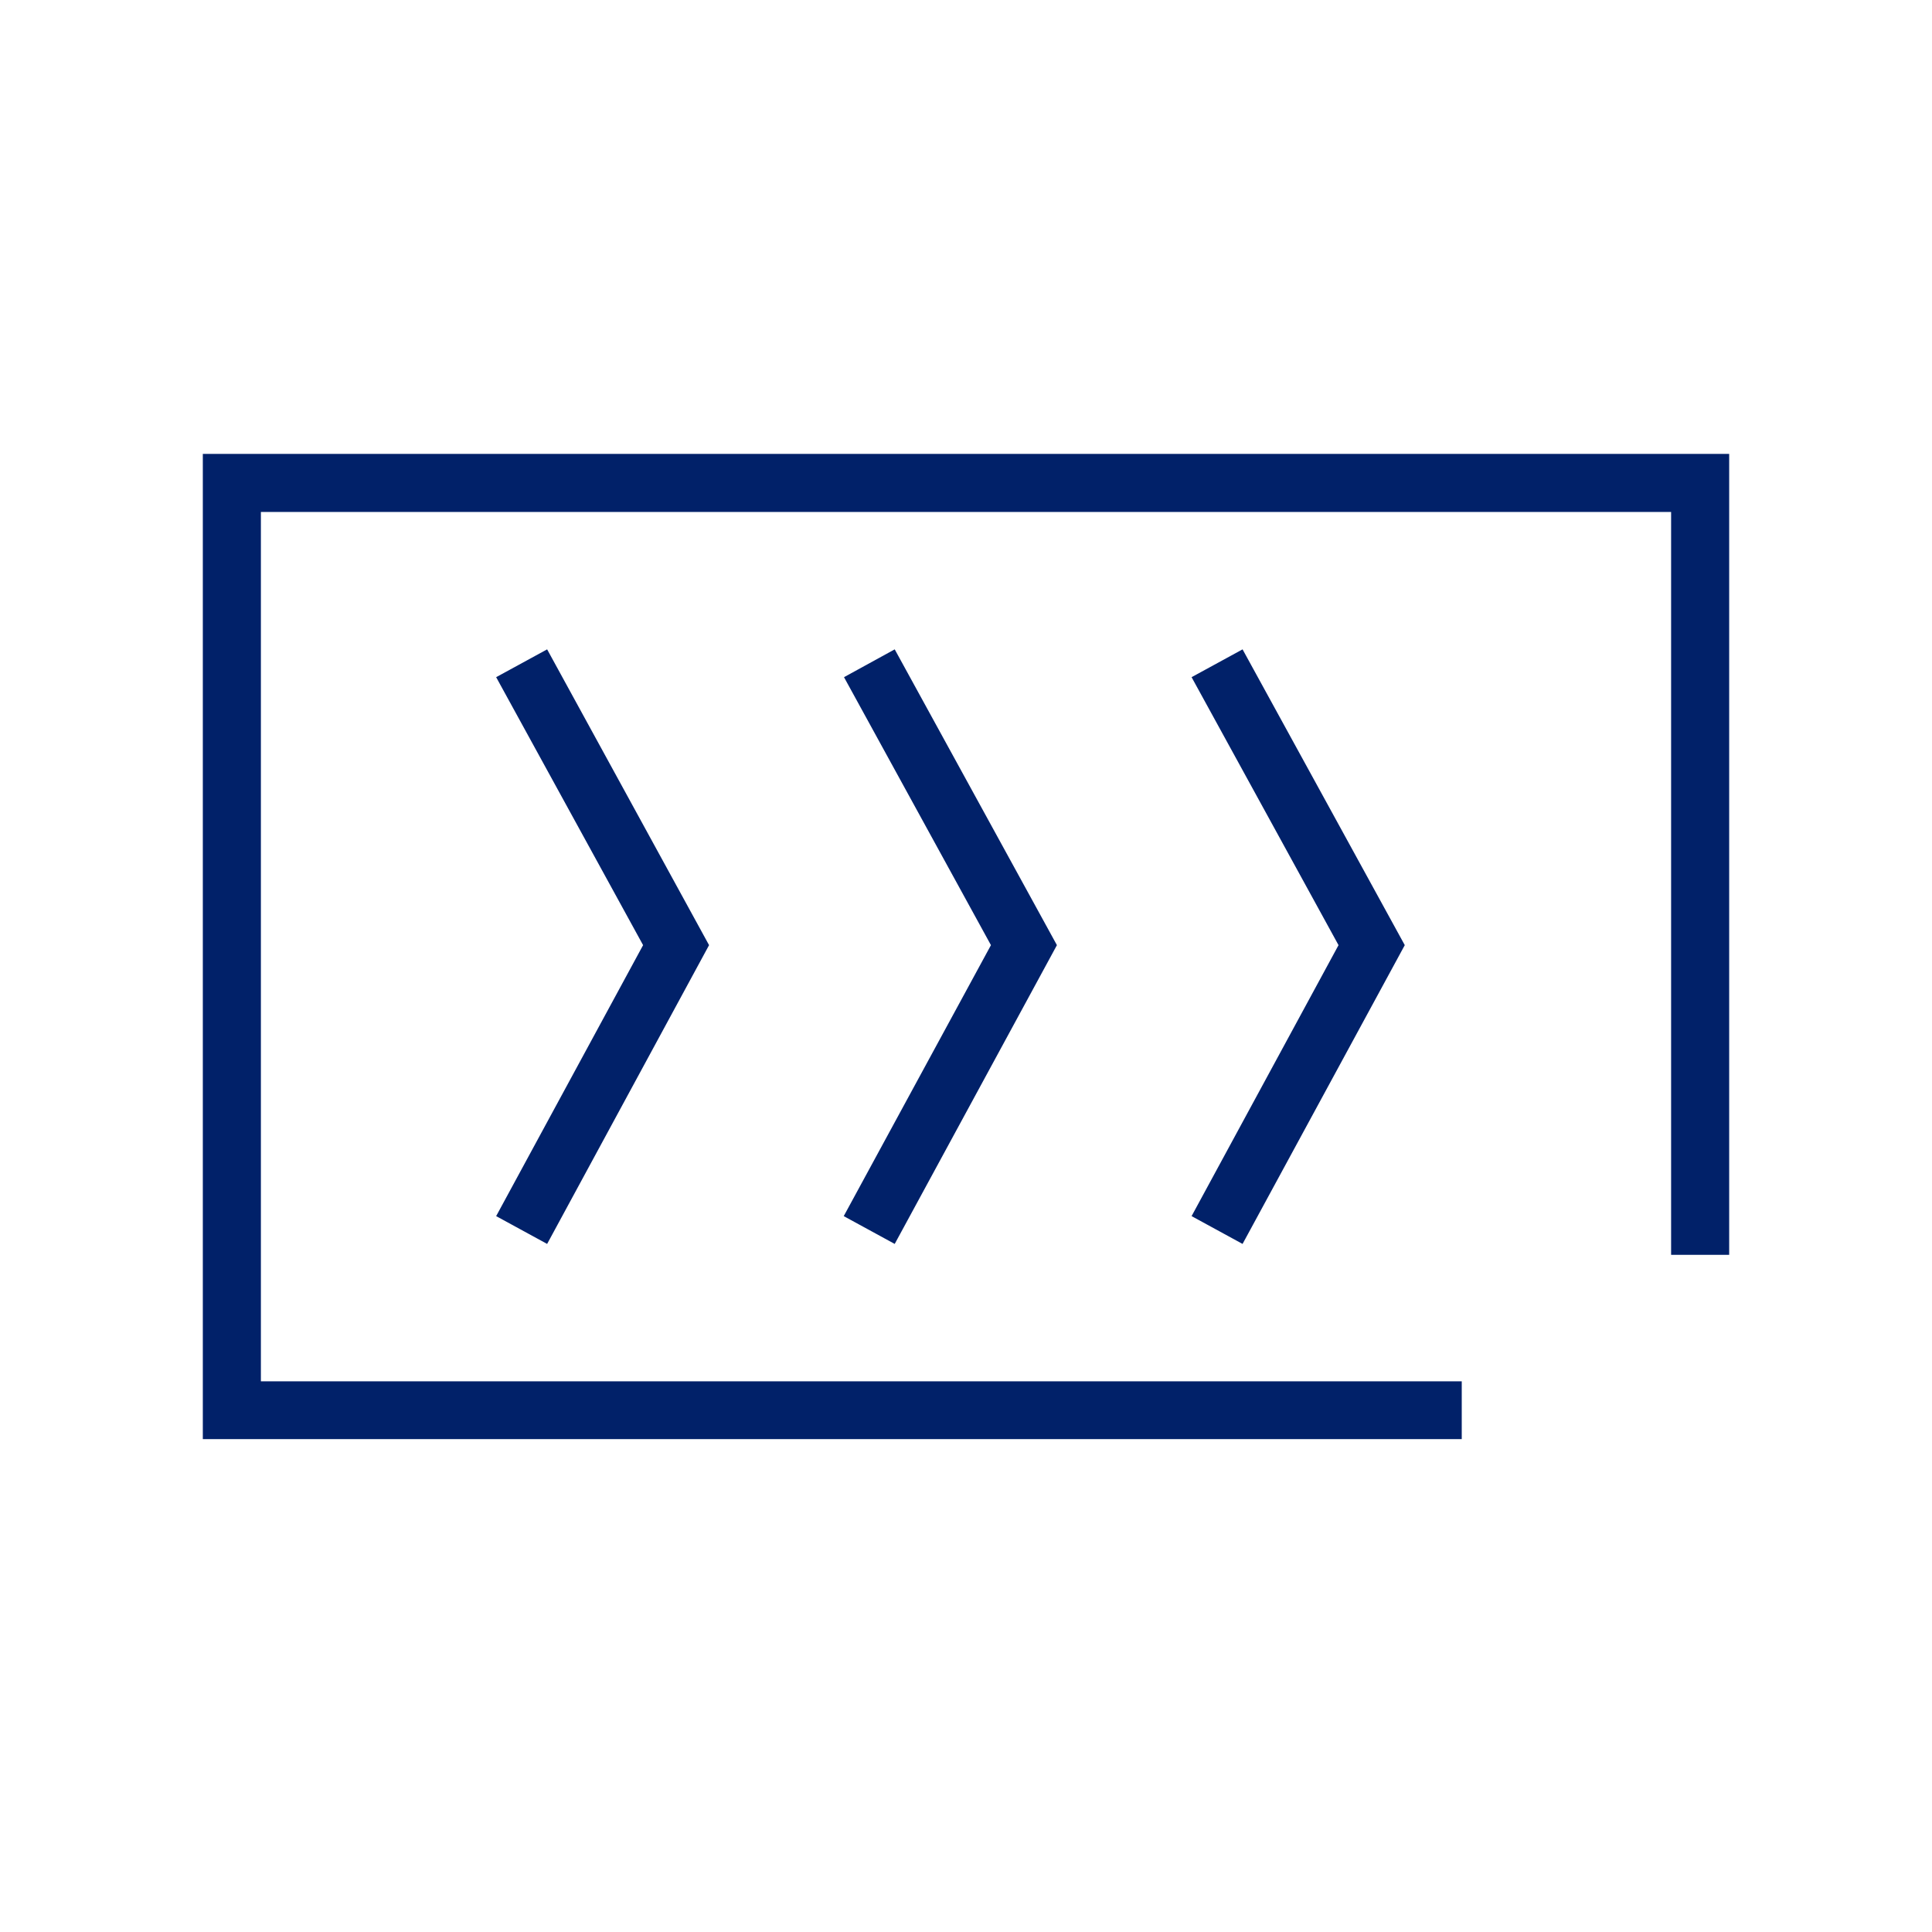 <svg id="Icon" xmlns="http://www.w3.org/2000/svg" viewBox="0 0 70.87 70.87"><defs><style>.cls-1{fill:#012169;}</style></defs><polygon class="cls-1" points="7.44 52.79 53.62 52.79 53.62 50.67 9.57 50.67 9.57 18.78 61.3 18.78 61.3 46.03 63.43 46.03 63.43 16.65 7.44 16.65 7.44 52.79"/><polygon class="cls-1" points="20.07 45.63 26.01 34.67 20.07 23.82 18.2 24.84 23.59 34.67 18.2 44.61 20.07 45.63"/><polygon class="cls-1" points="32.82 45.63 38.77 34.67 32.82 23.82 30.96 24.84 36.35 34.67 30.95 44.61 32.82 45.63"/><polygon class="cls-1" points="45.58 45.63 51.53 34.67 45.58 23.82 43.71 24.84 49.1 34.67 43.71 44.61 45.58 45.63"/></svg>